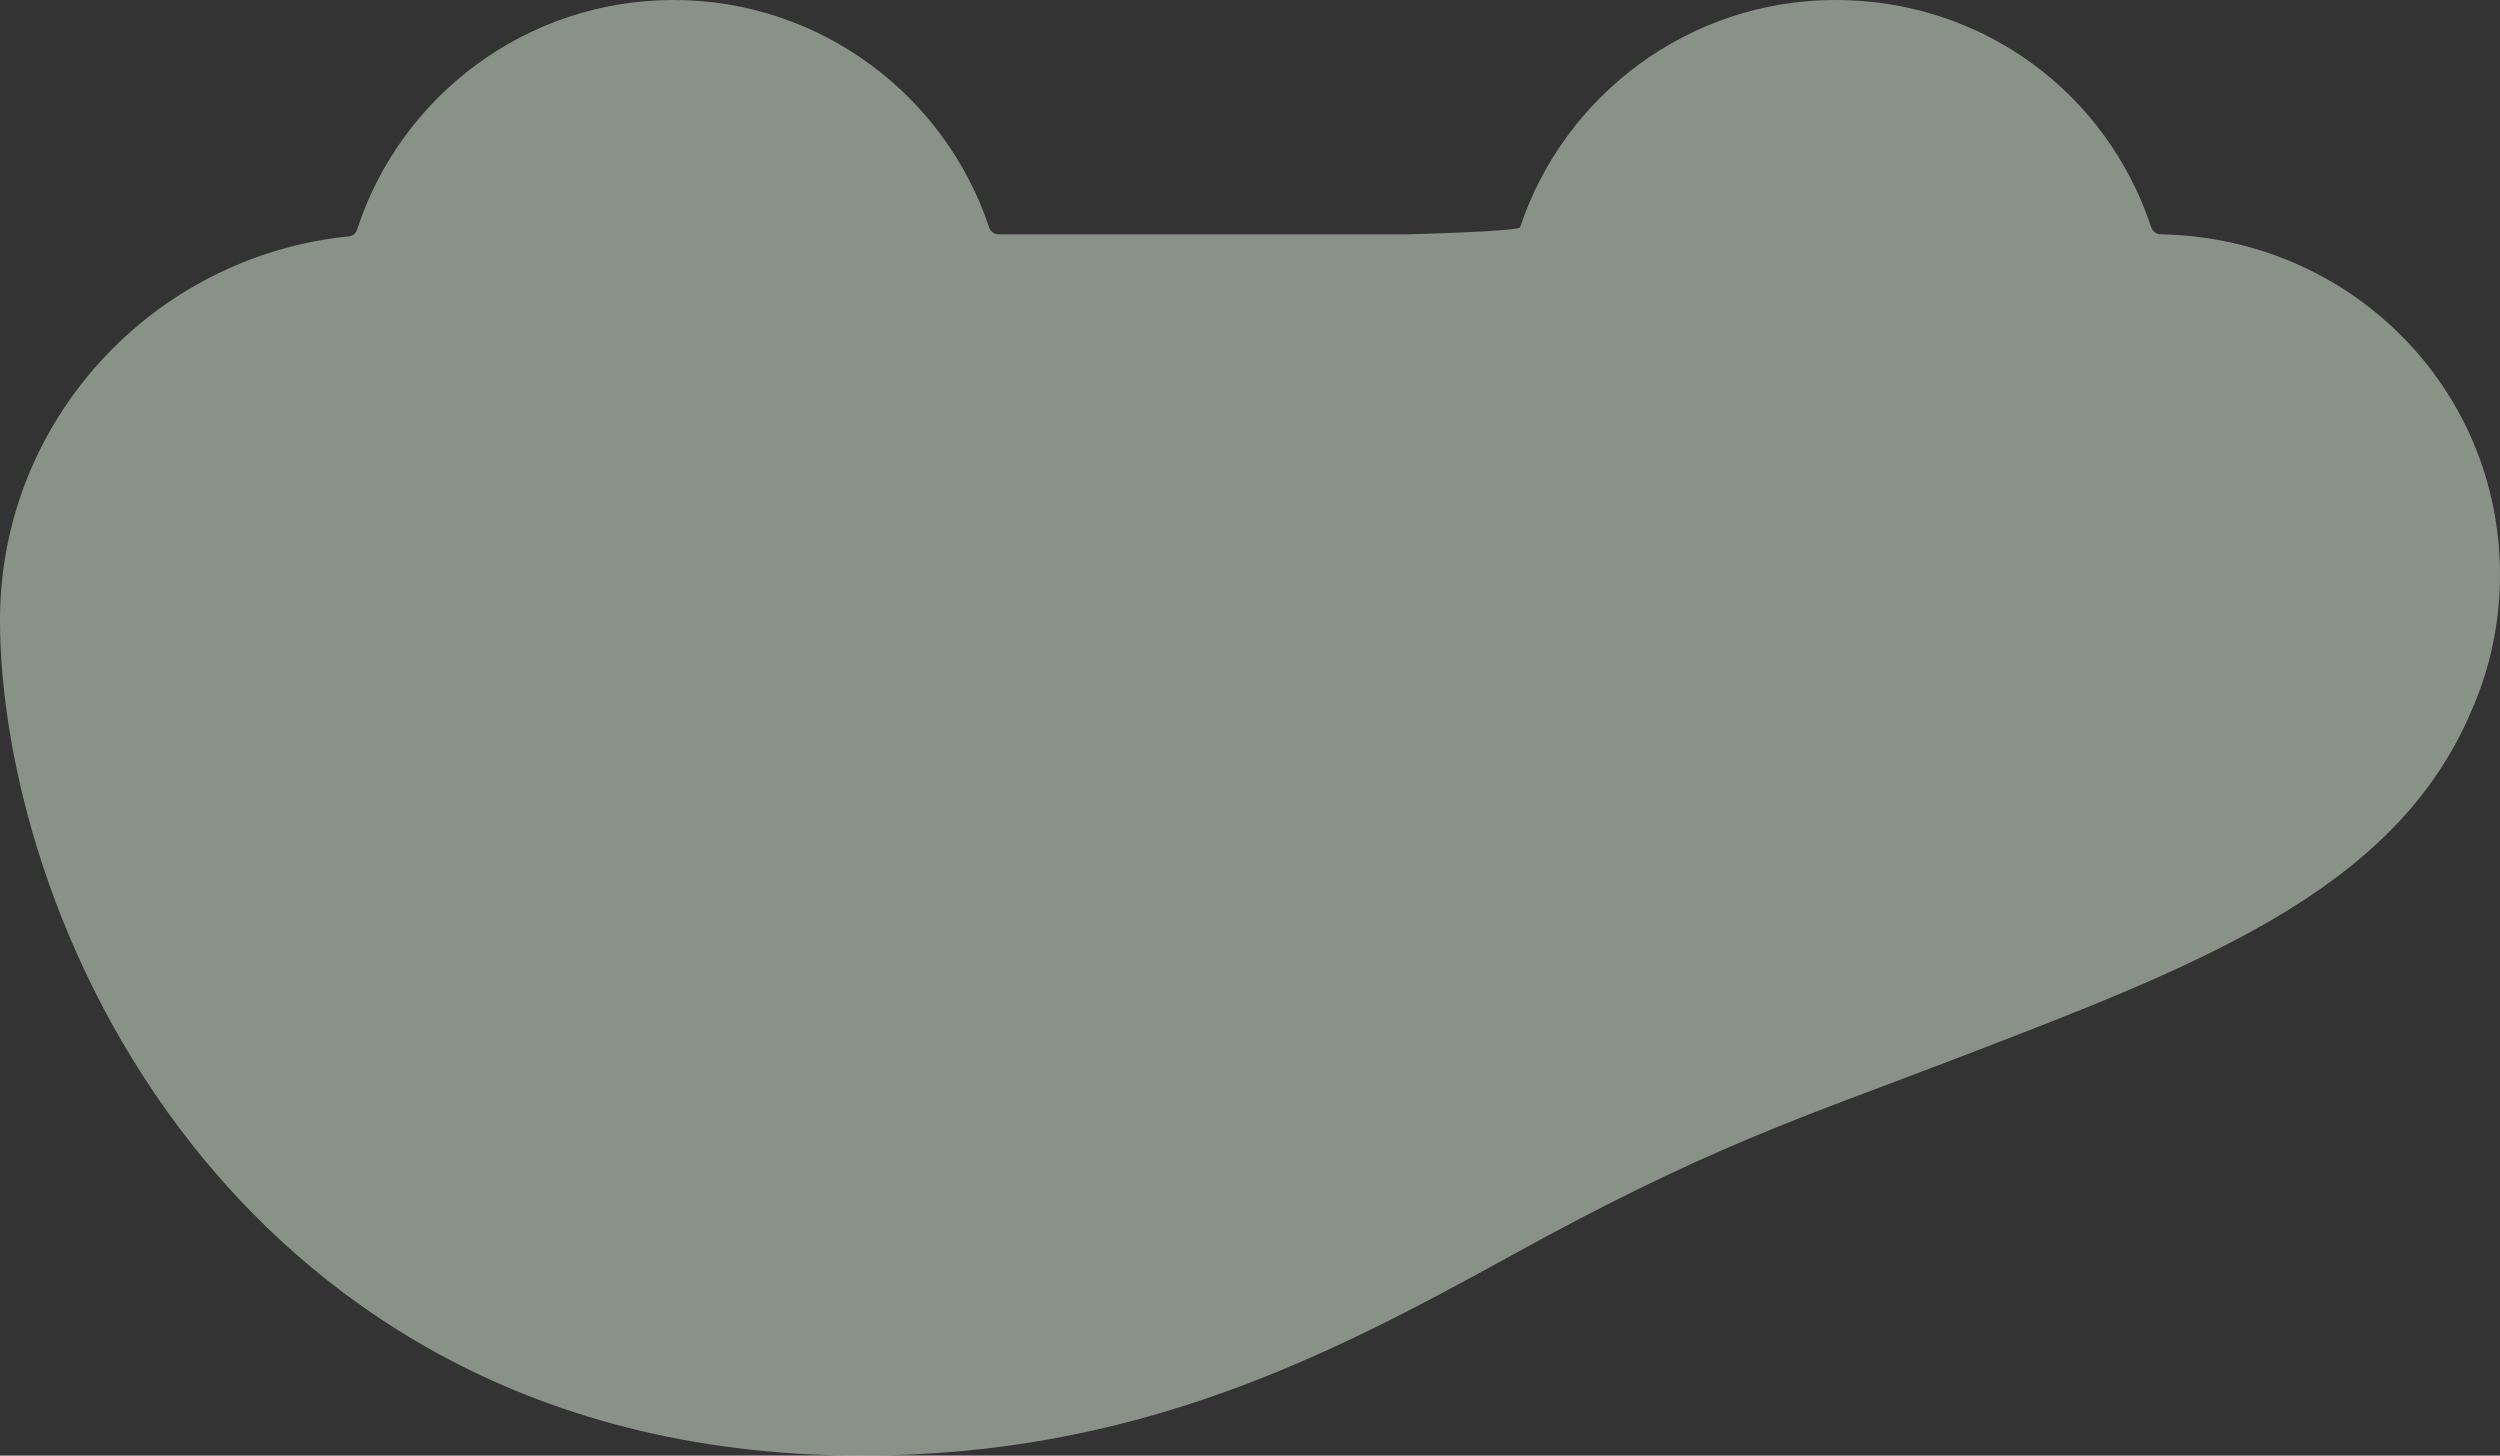<svg height="492" width="845" xmlns="http://www.w3.org/2000/svg"><rect width="100%" height="100%" fill="#333333" stroke="none"/><path d="m65.4 387.5c-48.2-60.8-65.4-131.7-65.4-177.9 0-67.4 51.7-123 117.8-129.7 1.4-.1 2.5-1 2.9-2.3 14.6-45 57-77.6 107-77.6 49.6 0 91.8 32.3 106.6 76.8.5 1.5 1.8 2.4 3.3 2.4h138.2c1.4 0 37.5-1 38-2.4 14.8-44.5 57-76.8 106.6-76.8 49.7 0 91.7 31.4 106.7 76.8.5 1.4 1.7 2.4 3.2 2.4 64.5 1.2 114.7 52.3 114.7 115 0 16.2-3.3 31.8-9.8 46.4-26.2 61.4-93.7 86.3-176.7 118.2-49.1 18.8-81.2 28.8-148.3 65.9-61.4 33.8-126.1 67.3-219 67.3-118 0-187.9-56.8-225.8-104.5z" fill="#e1f3db" opacity=".5"/></svg>